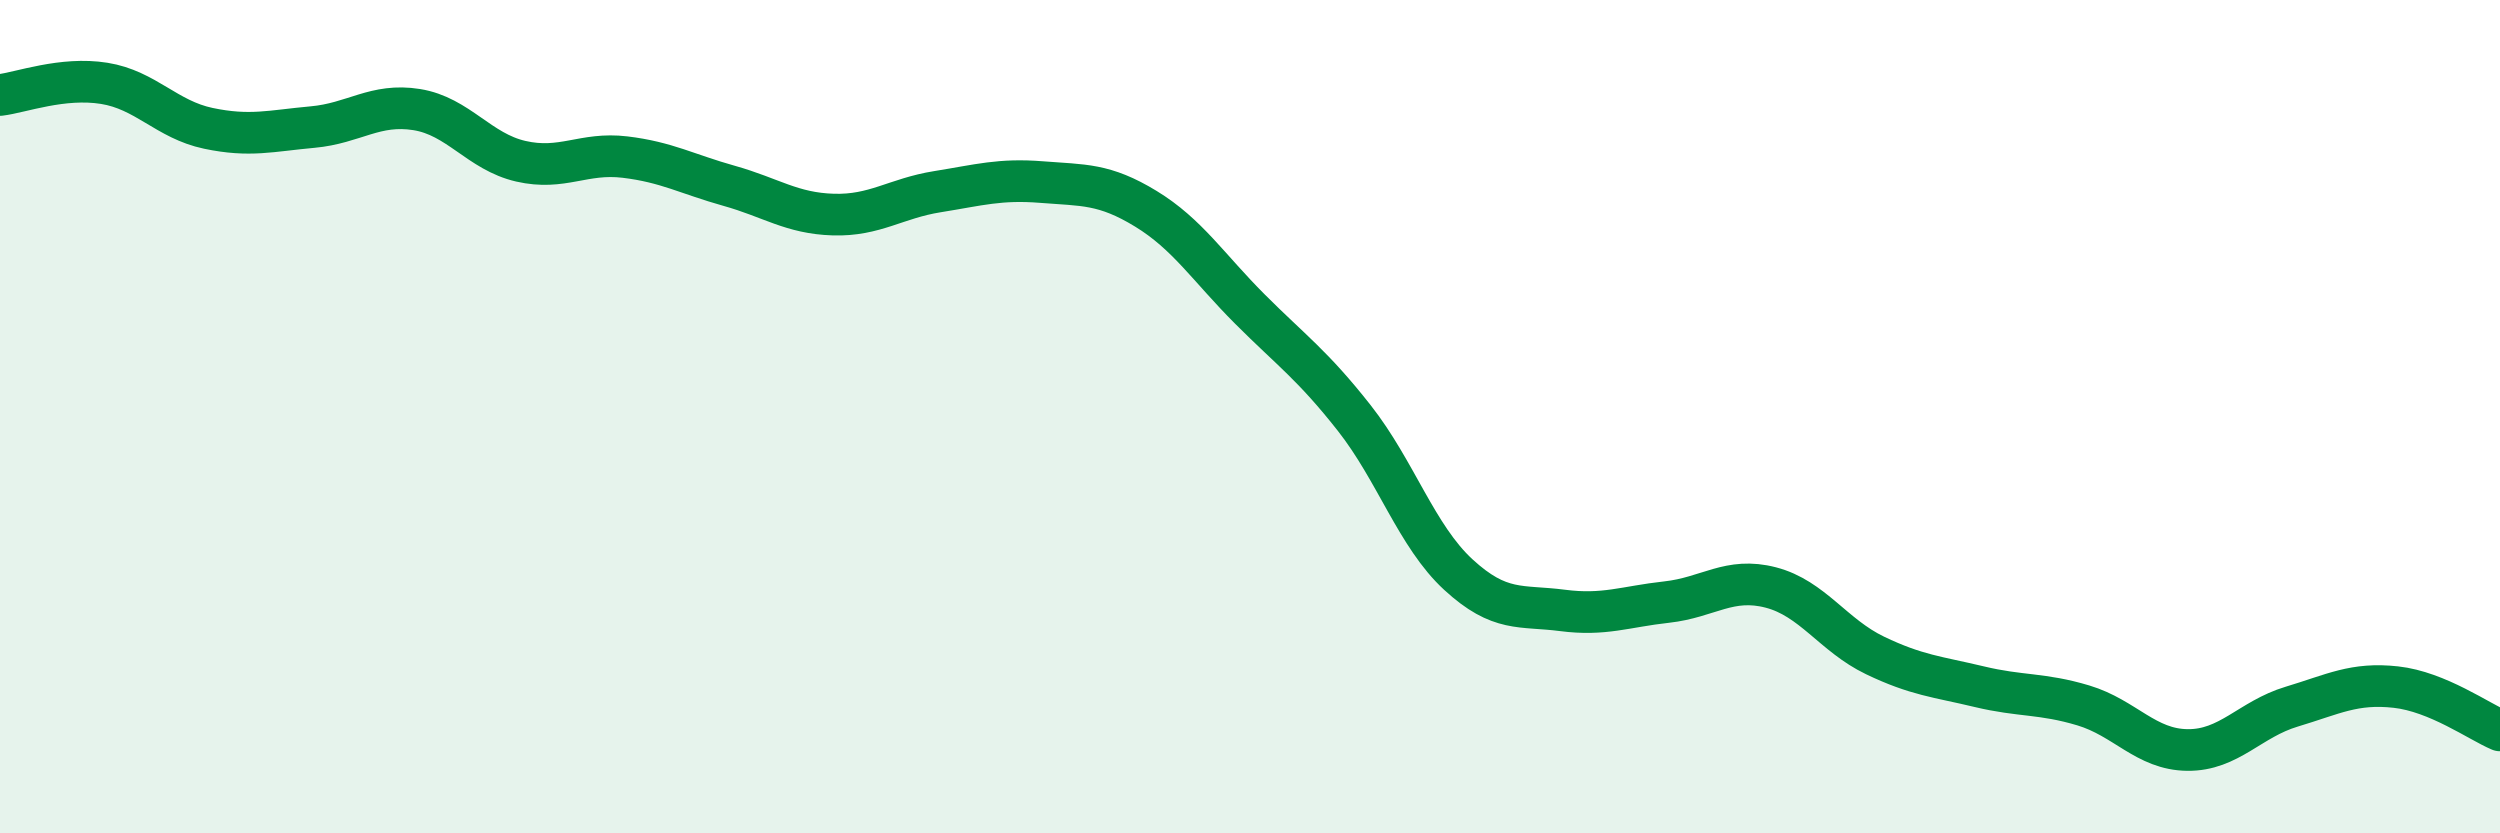 
    <svg width="60" height="20" viewBox="0 0 60 20" xmlns="http://www.w3.org/2000/svg">
      <path
        d="M 0,2.28 C 0.5,2.22 1.5,1.84 2.5,2 C 3.5,2.16 4,2.87 5,3.08 C 6,3.29 6.5,3.14 7.5,3.05 C 8.5,2.96 9,2.47 10,2.63 C 11,2.79 11.5,3.64 12.5,3.87 C 13.5,4.1 14,3.65 15,3.77 C 16,3.89 16.5,4.18 17.5,4.46 C 18.5,4.74 19,5.12 20,5.15 C 21,5.18 21.5,4.76 22.5,4.6 C 23.5,4.44 24,4.29 25,4.37 C 26,4.45 26.5,4.4 27.5,5.01 C 28.5,5.62 29,6.42 30,7.42 C 31,8.42 31.5,8.76 32.5,10.03 C 33.5,11.3 34,12.87 35,13.79 C 36,14.71 36.5,14.52 37.5,14.65 C 38.5,14.78 39,14.56 40,14.45 C 41,14.34 41.5,13.84 42.5,14.1 C 43.5,14.36 44,15.25 45,15.73 C 46,16.21 46.5,16.24 47.5,16.48 C 48.5,16.72 49,16.63 50,16.93 C 51,17.23 51.5,17.99 52.5,18 C 53.5,18.01 54,17.26 55,16.96 C 56,16.66 56.5,16.38 57.5,16.49 C 58.5,16.6 59.5,17.32 60,17.53L60 20L0 20Z"
        fill="#008740"
        opacity="0.1"
        stroke-linecap="round"
        stroke-linejoin="round"
      />
      <path
        d="M 0,2.28 C 0.5,2.22 1.5,1.84 2.5,2 C 3.5,2.16 4,2.87 5,3.08 C 6,3.29 6.5,3.14 7.5,3.05 C 8.5,2.96 9,2.47 10,2.63 C 11,2.79 11.5,3.64 12.5,3.87 C 13.5,4.1 14,3.65 15,3.77 C 16,3.89 16.5,4.18 17.5,4.46 C 18.5,4.74 19,5.12 20,5.15 C 21,5.18 21.5,4.76 22.5,4.6 C 23.5,4.44 24,4.29 25,4.37 C 26,4.45 26.5,4.4 27.5,5.01 C 28.5,5.62 29,6.42 30,7.42 C 31,8.42 31.5,8.76 32.5,10.03 C 33.5,11.3 34,12.87 35,13.79 C 36,14.71 36.5,14.52 37.5,14.65 C 38.5,14.78 39,14.56 40,14.45 C 41,14.34 41.5,13.84 42.5,14.1 C 43.5,14.36 44,15.25 45,15.73 C 46,16.21 46.5,16.24 47.5,16.48 C 48.5,16.72 49,16.63 50,16.93 C 51,17.23 51.5,17.99 52.5,18 C 53.5,18.01 54,17.26 55,16.96 C 56,16.66 56.5,16.38 57.5,16.49 C 58.5,16.6 59.5,17.32 60,17.53"
        stroke="#008740"
        stroke-width="1"
        fill="none"
        stroke-linecap="round"
        stroke-linejoin="round"
      />
    </svg>
  